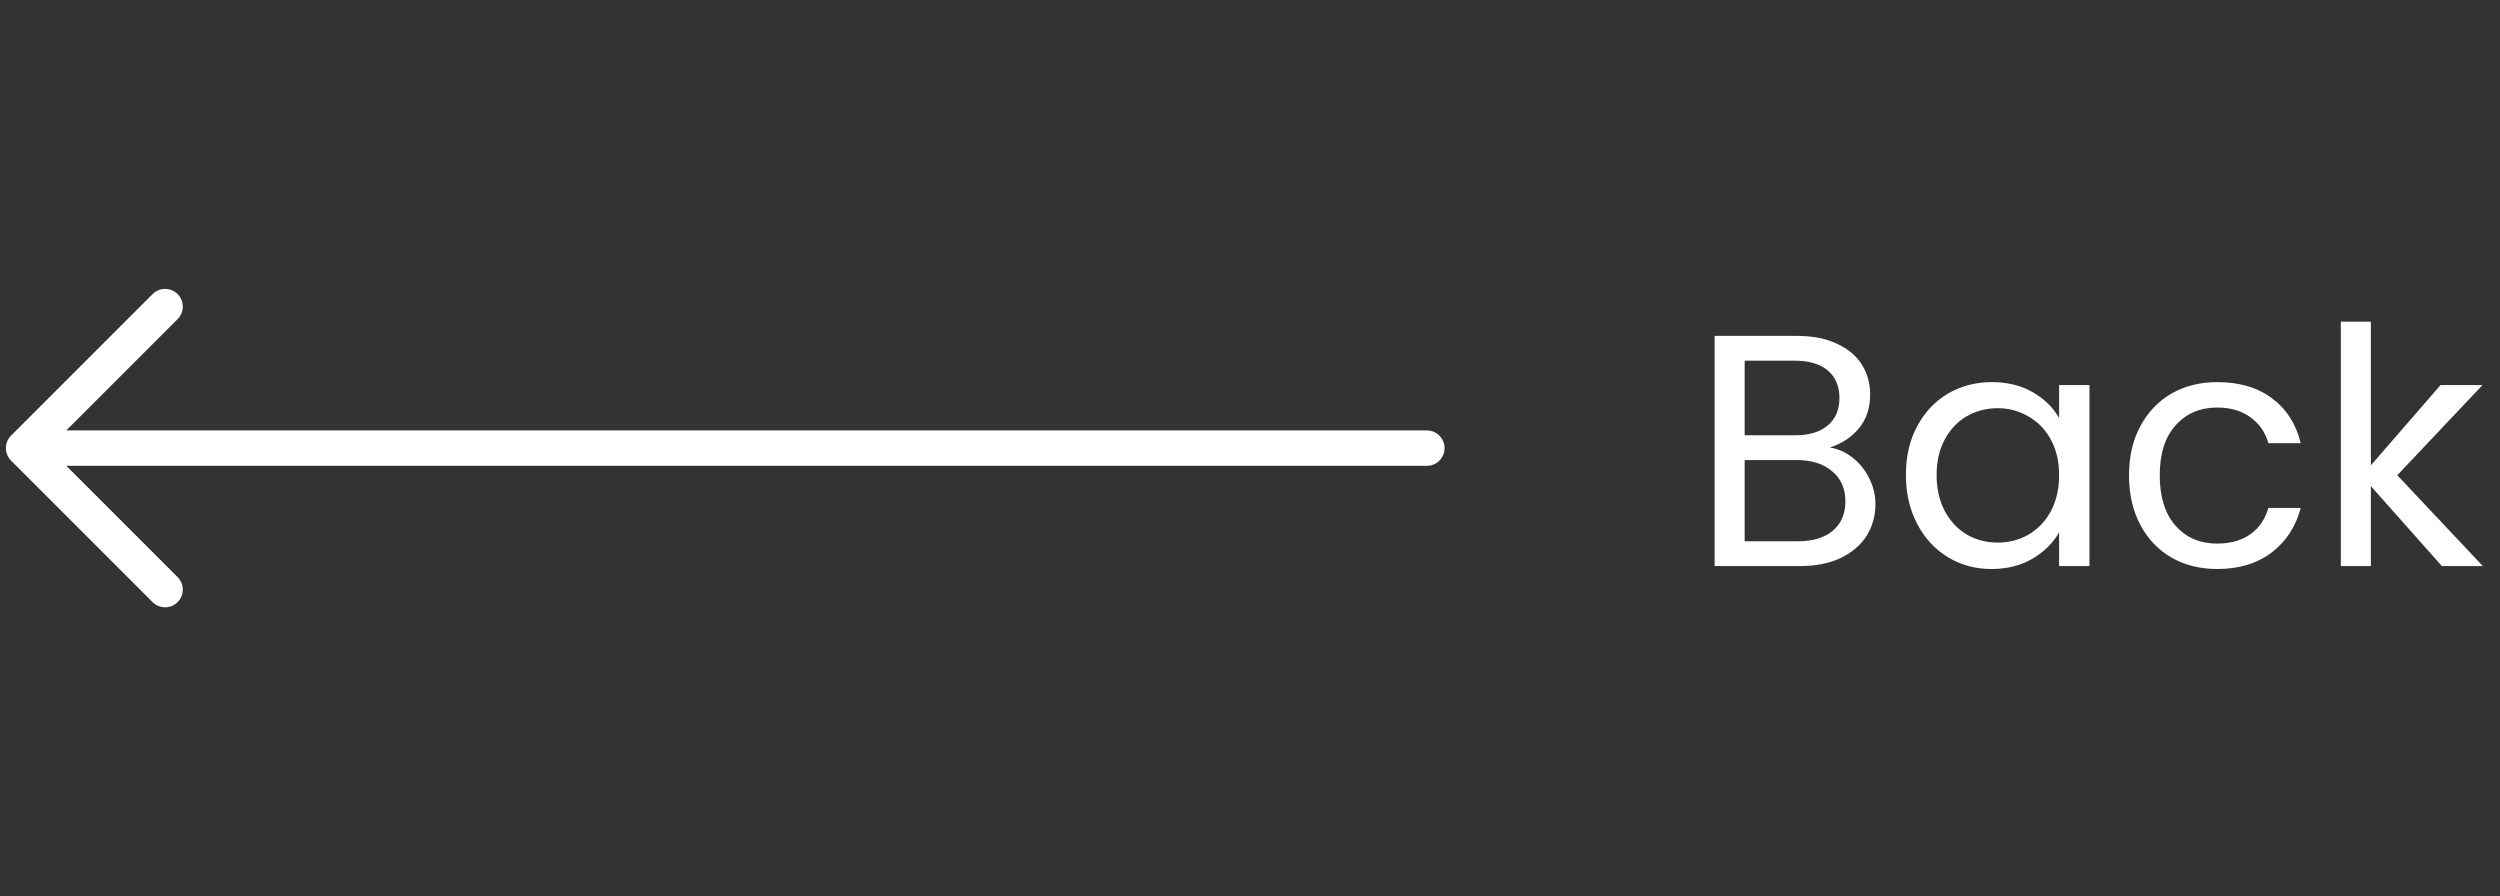 <svg width="106" height="38" viewBox="0 0 106 38" fill="none" xmlns="http://www.w3.org/2000/svg">
<rect x="0" y="0" width="106" height="38" fill="#333333" stroke="none"/>
<path d="M60.5 19H1M1 19L7 13M1 19L7 25" stroke="white" stroke-width="1.5" stroke-linecap="round" stroke-linejoin="round"/>
<path d="M77.586 18.974C77.941 19.03 78.263 19.175 78.552 19.408C78.851 19.641 79.084 19.931 79.252 20.276C79.429 20.621 79.518 20.99 79.518 21.382C79.518 21.877 79.392 22.325 79.14 22.726C78.888 23.118 78.519 23.431 78.034 23.664C77.558 23.888 76.993 24 76.34 24H72.7V14.242H76.2C76.863 14.242 77.427 14.354 77.894 14.578C78.361 14.793 78.711 15.087 78.944 15.46C79.177 15.833 79.294 16.253 79.294 16.72C79.294 17.299 79.135 17.779 78.818 18.162C78.51 18.535 78.099 18.806 77.586 18.974ZM73.974 18.456H76.116C76.713 18.456 77.175 18.316 77.502 18.036C77.829 17.756 77.992 17.369 77.992 16.874C77.992 16.379 77.829 15.992 77.502 15.712C77.175 15.432 76.704 15.292 76.088 15.292H73.974V18.456ZM76.228 22.95C76.863 22.95 77.357 22.801 77.712 22.502C78.067 22.203 78.244 21.788 78.244 21.256C78.244 20.715 78.057 20.29 77.684 19.982C77.311 19.665 76.811 19.506 76.186 19.506H73.974V22.95H76.228ZM80.81 20.136C80.81 19.352 80.969 18.666 81.286 18.078C81.603 17.481 82.037 17.019 82.588 16.692C83.148 16.365 83.769 16.202 84.45 16.202C85.122 16.202 85.705 16.347 86.2 16.636C86.695 16.925 87.063 17.289 87.306 17.728V16.328H88.594V24H87.306V22.572C87.054 23.02 86.676 23.393 86.172 23.692C85.677 23.981 85.099 24.126 84.436 24.126C83.755 24.126 83.139 23.958 82.588 23.622C82.037 23.286 81.603 22.815 81.286 22.208C80.969 21.601 80.81 20.911 80.81 20.136ZM87.306 20.15C87.306 19.571 87.189 19.067 86.956 18.638C86.723 18.209 86.405 17.882 86.004 17.658C85.612 17.425 85.178 17.308 84.702 17.308C84.226 17.308 83.792 17.42 83.4 17.644C83.008 17.868 82.695 18.195 82.462 18.624C82.229 19.053 82.112 19.557 82.112 20.136C82.112 20.724 82.229 21.237 82.462 21.676C82.695 22.105 83.008 22.437 83.4 22.67C83.792 22.894 84.226 23.006 84.702 23.006C85.178 23.006 85.612 22.894 86.004 22.67C86.405 22.437 86.723 22.105 86.956 21.676C87.189 21.237 87.306 20.729 87.306 20.15ZM90.271 20.15C90.271 19.357 90.43 18.666 90.747 18.078C91.064 17.481 91.503 17.019 92.063 16.692C92.632 16.365 93.281 16.202 94.009 16.202C94.952 16.202 95.726 16.431 96.333 16.888C96.949 17.345 97.355 17.98 97.551 18.792H96.179C96.048 18.325 95.792 17.957 95.409 17.686C95.036 17.415 94.569 17.28 94.009 17.28C93.281 17.28 92.693 17.532 92.245 18.036C91.797 18.531 91.573 19.235 91.573 20.15C91.573 21.074 91.797 21.788 92.245 22.292C92.693 22.796 93.281 23.048 94.009 23.048C94.569 23.048 95.036 22.917 95.409 22.656C95.782 22.395 96.039 22.021 96.179 21.536H97.551C97.346 22.32 96.935 22.95 96.319 23.426C95.703 23.893 94.933 24.126 94.009 24.126C93.281 24.126 92.632 23.963 92.063 23.636C91.503 23.309 91.064 22.847 90.747 22.25C90.43 21.653 90.271 20.953 90.271 20.15ZM103.535 24L100.525 20.612V24H99.251V13.64H100.525V19.73L103.479 16.328H105.257L101.645 20.15L105.271 24H103.535Z" fill="white"/>
</svg>
